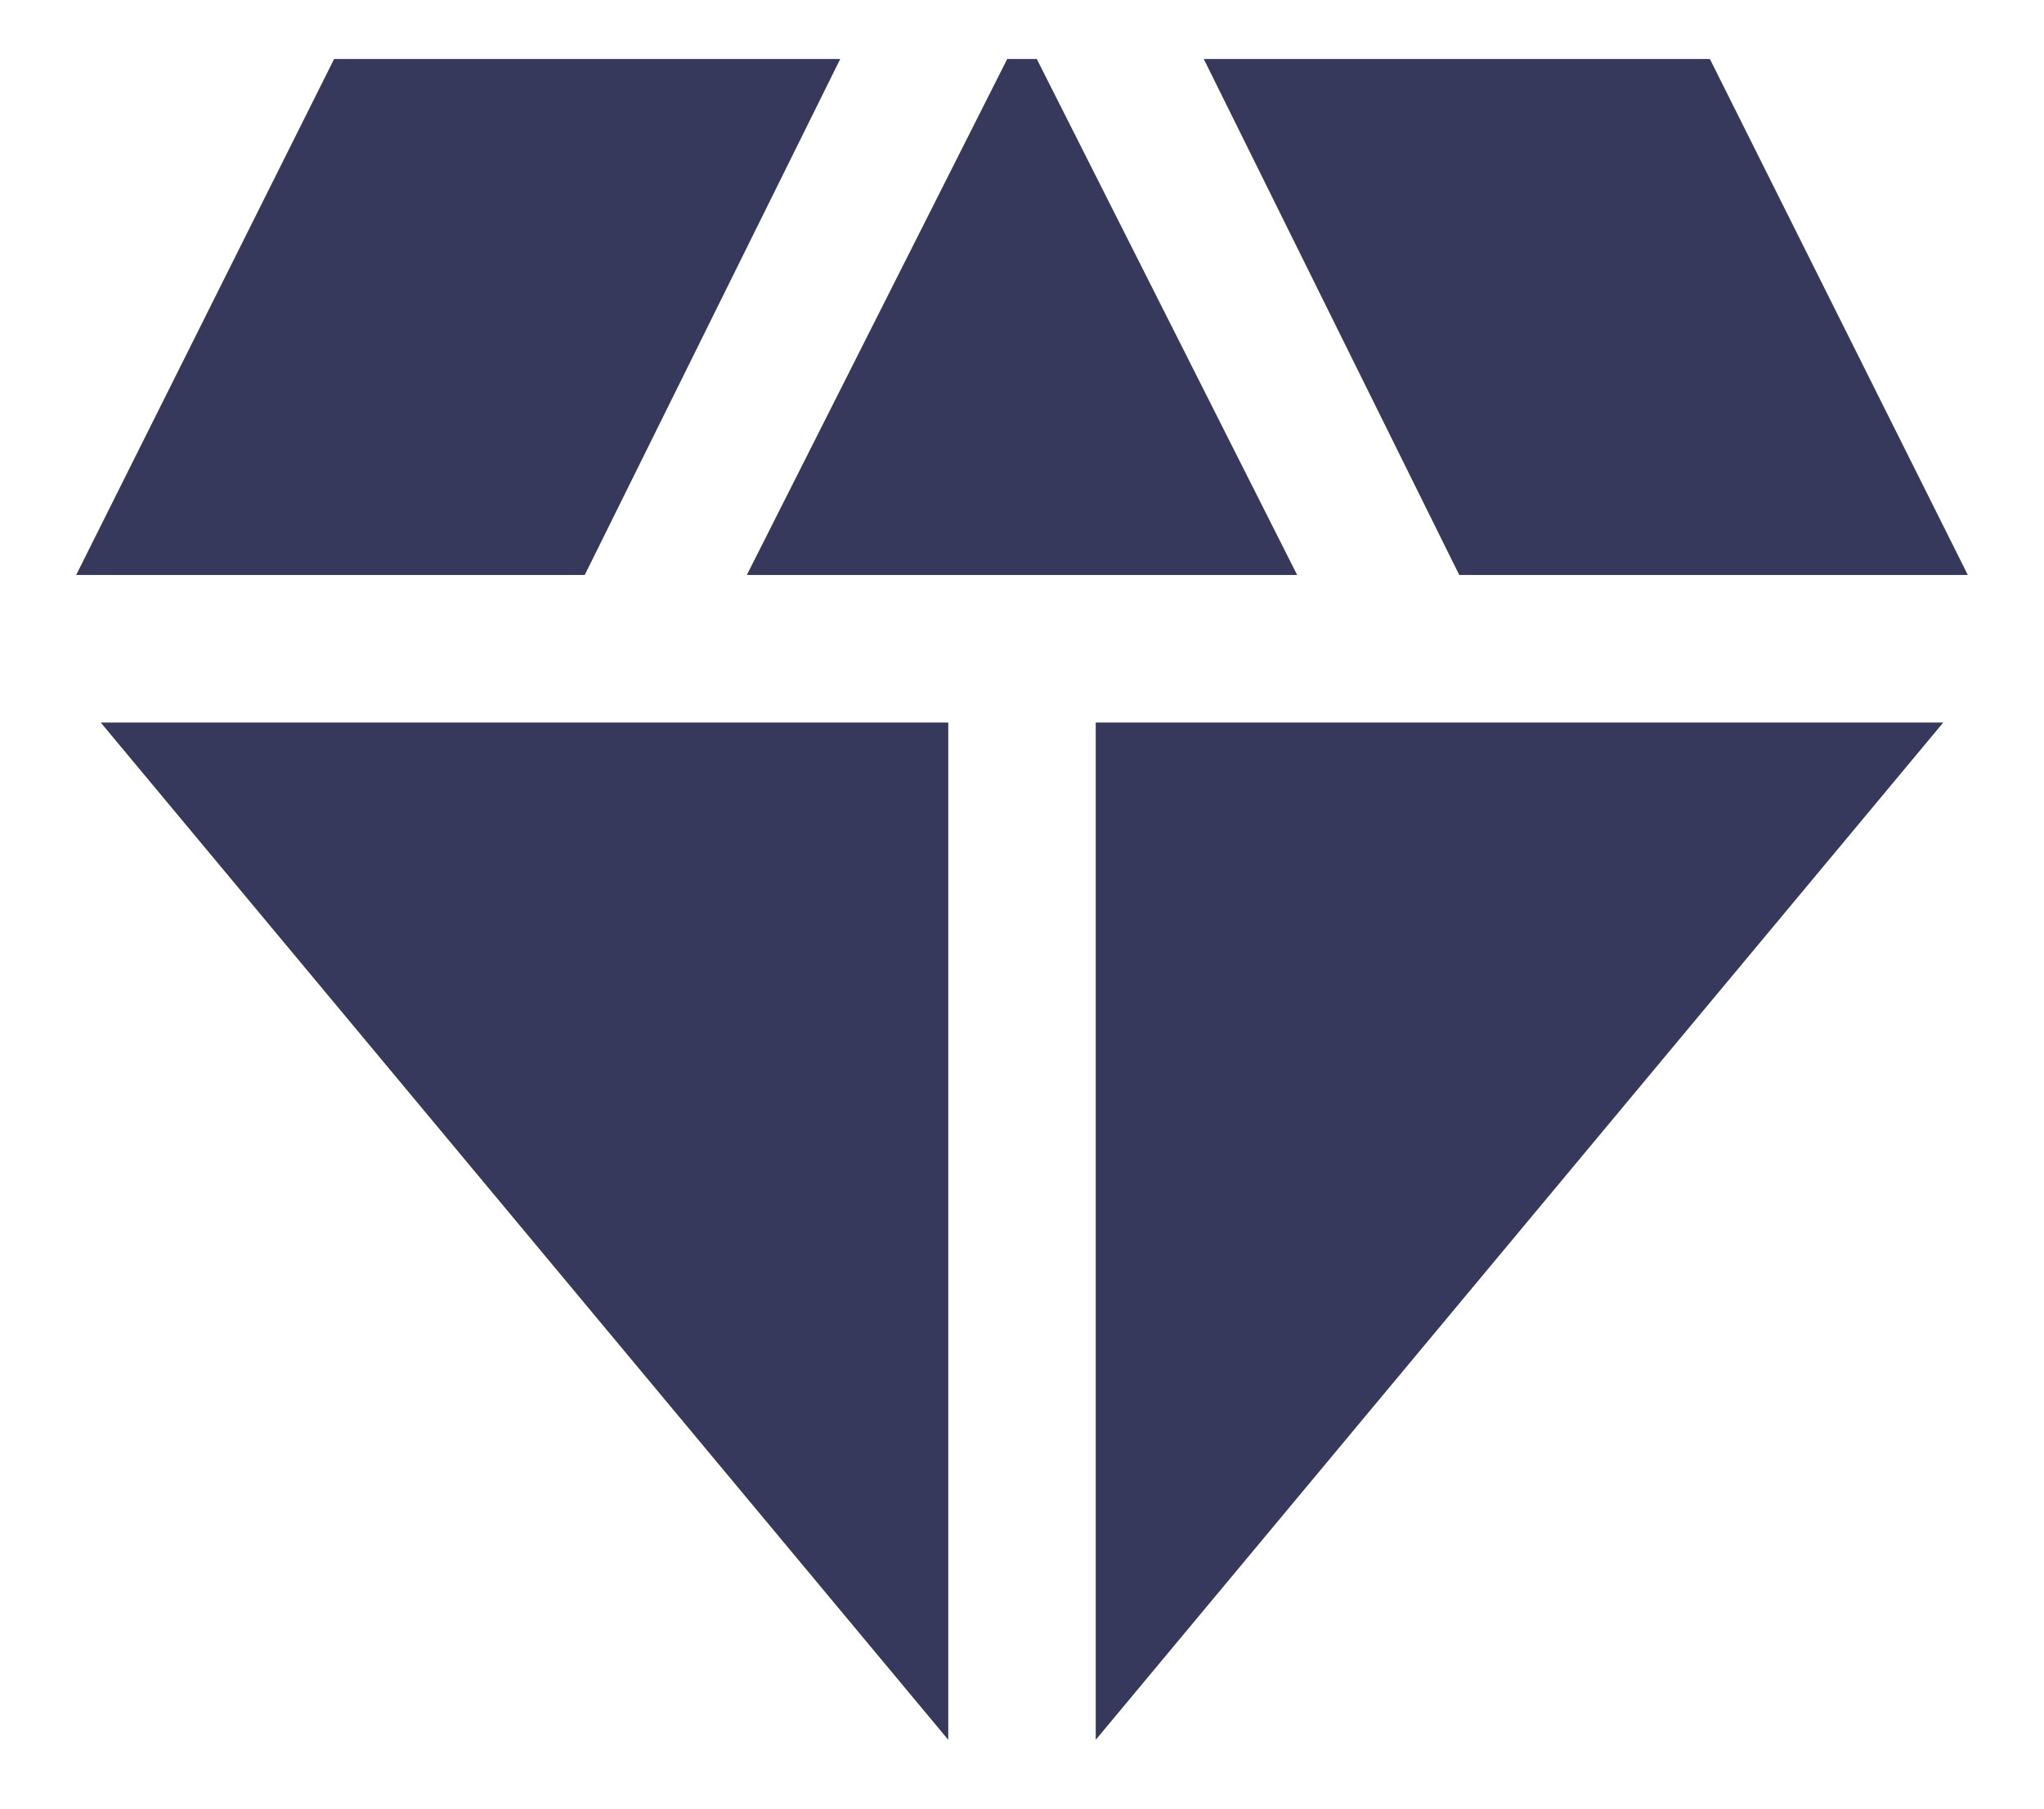 <?xml version="1.0" encoding="UTF-8"?>
<svg xmlns="http://www.w3.org/2000/svg" width="26" height="23" viewBox="0 0 26 23" fill="none">
  <path d="M9.5 7.312L12.812 0.75H13.188L16.5 7.312H9.5ZM12.062 22.125L1.281 9.188H12.062V22.125ZM13.938 22.125V9.188H24.719L13.938 22.125ZM18.562 7.312L15.312 0.75H21.75L25.031 7.312H18.562ZM0.969 7.312L4.25 0.75H10.688L7.438 7.312H0.969Z" fill="#36395B"></path>
</svg>
